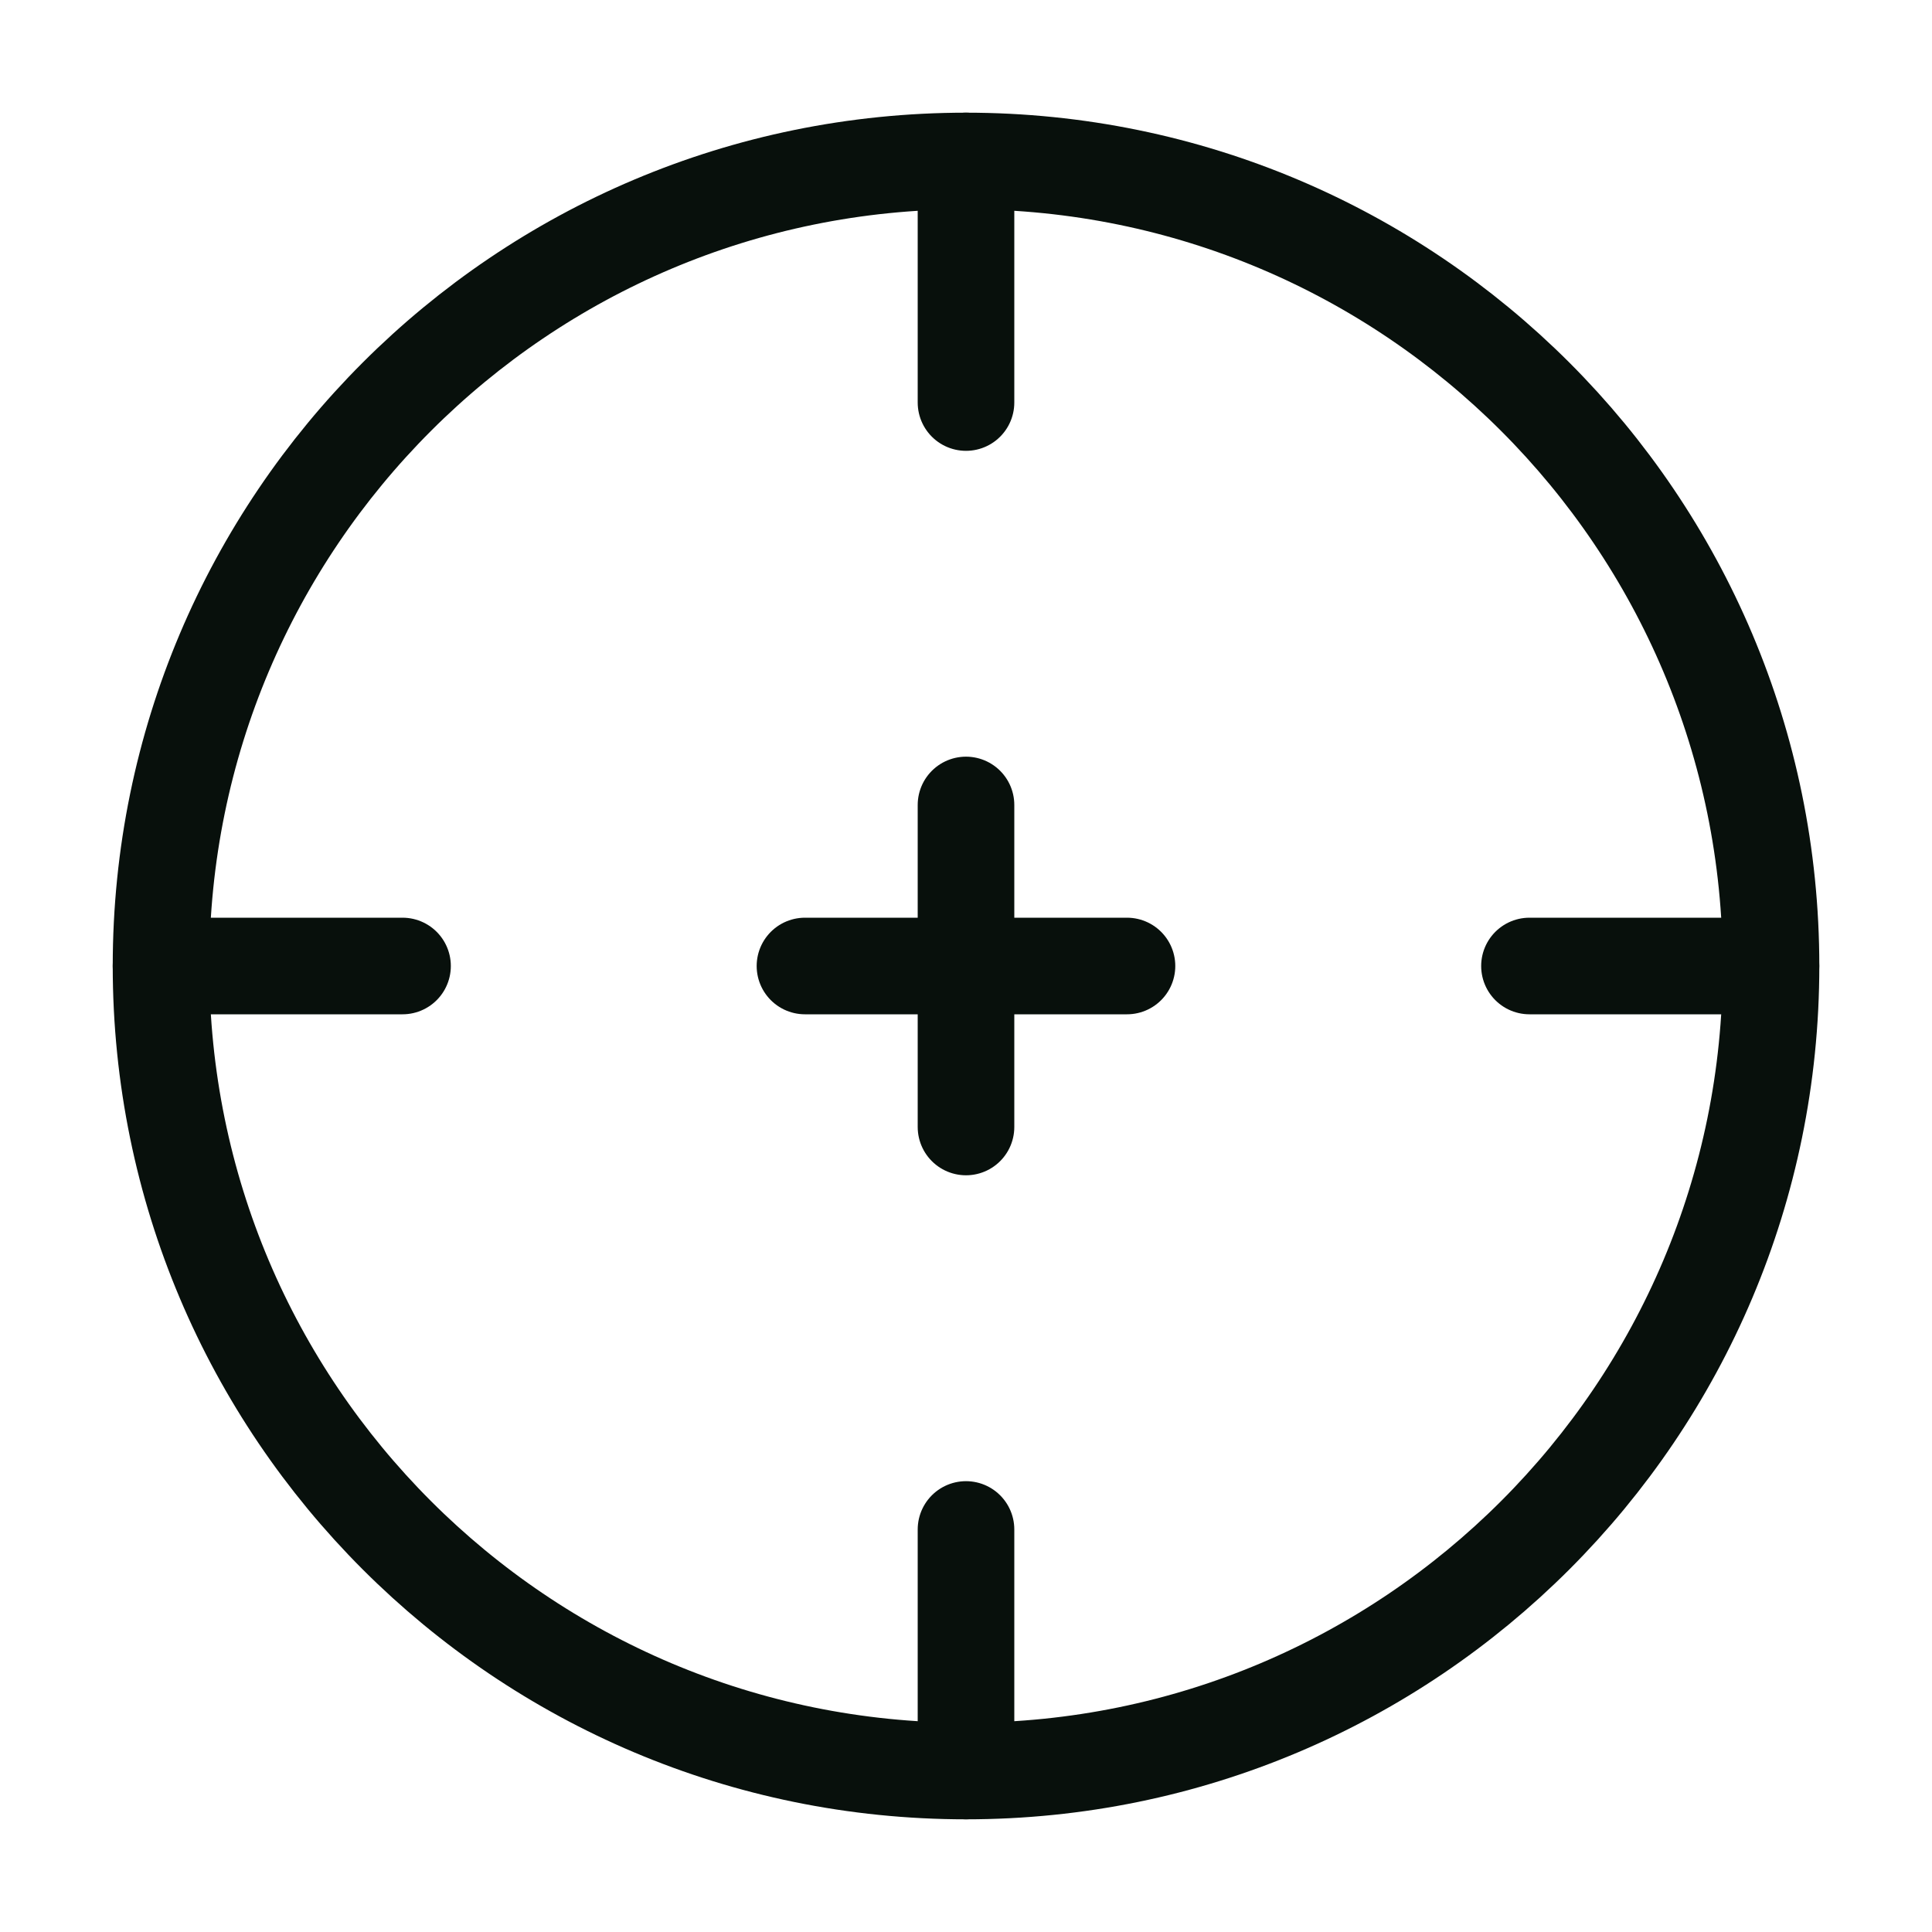 <?xml version="1.0" encoding="UTF-8"?>
<svg xmlns="http://www.w3.org/2000/svg" width="40" height="40" viewBox="0 0 40 40" fill="none">
  <path d="M36.667 20C36.667 29.205 29.205 36.667 20.001 36.667C10.796 36.667 3.334 29.205 3.334 20C3.334 10.795 10.796 3.333 20.001 3.333C29.205 3.333 36.667 10.795 36.667 20Z" stroke="#08100C" stroke-width="2"></path>
  <path d="M3.334 20H8.334" stroke="#08100C" stroke-width="2" stroke-linecap="round"></path>
  <path d="M31.666 20H36.666" stroke="#08100C" stroke-width="2" stroke-linecap="round"></path>
  <path d="M20 36.666V31.666" stroke="#08100C" stroke-width="2" stroke-linecap="round"></path>
  <path d="M20 8.334V3.333" stroke="#08100C" stroke-width="2" stroke-linecap="round"></path>
  <path d="M16.666 20H19.999H23.333" stroke="#08100C" stroke-width="2" stroke-linecap="round" stroke-linejoin="round"></path>
  <path d="M20 23.333V20V16.666" stroke="#08100C" stroke-width="2" stroke-linecap="round" stroke-linejoin="round"></path>
</svg>
